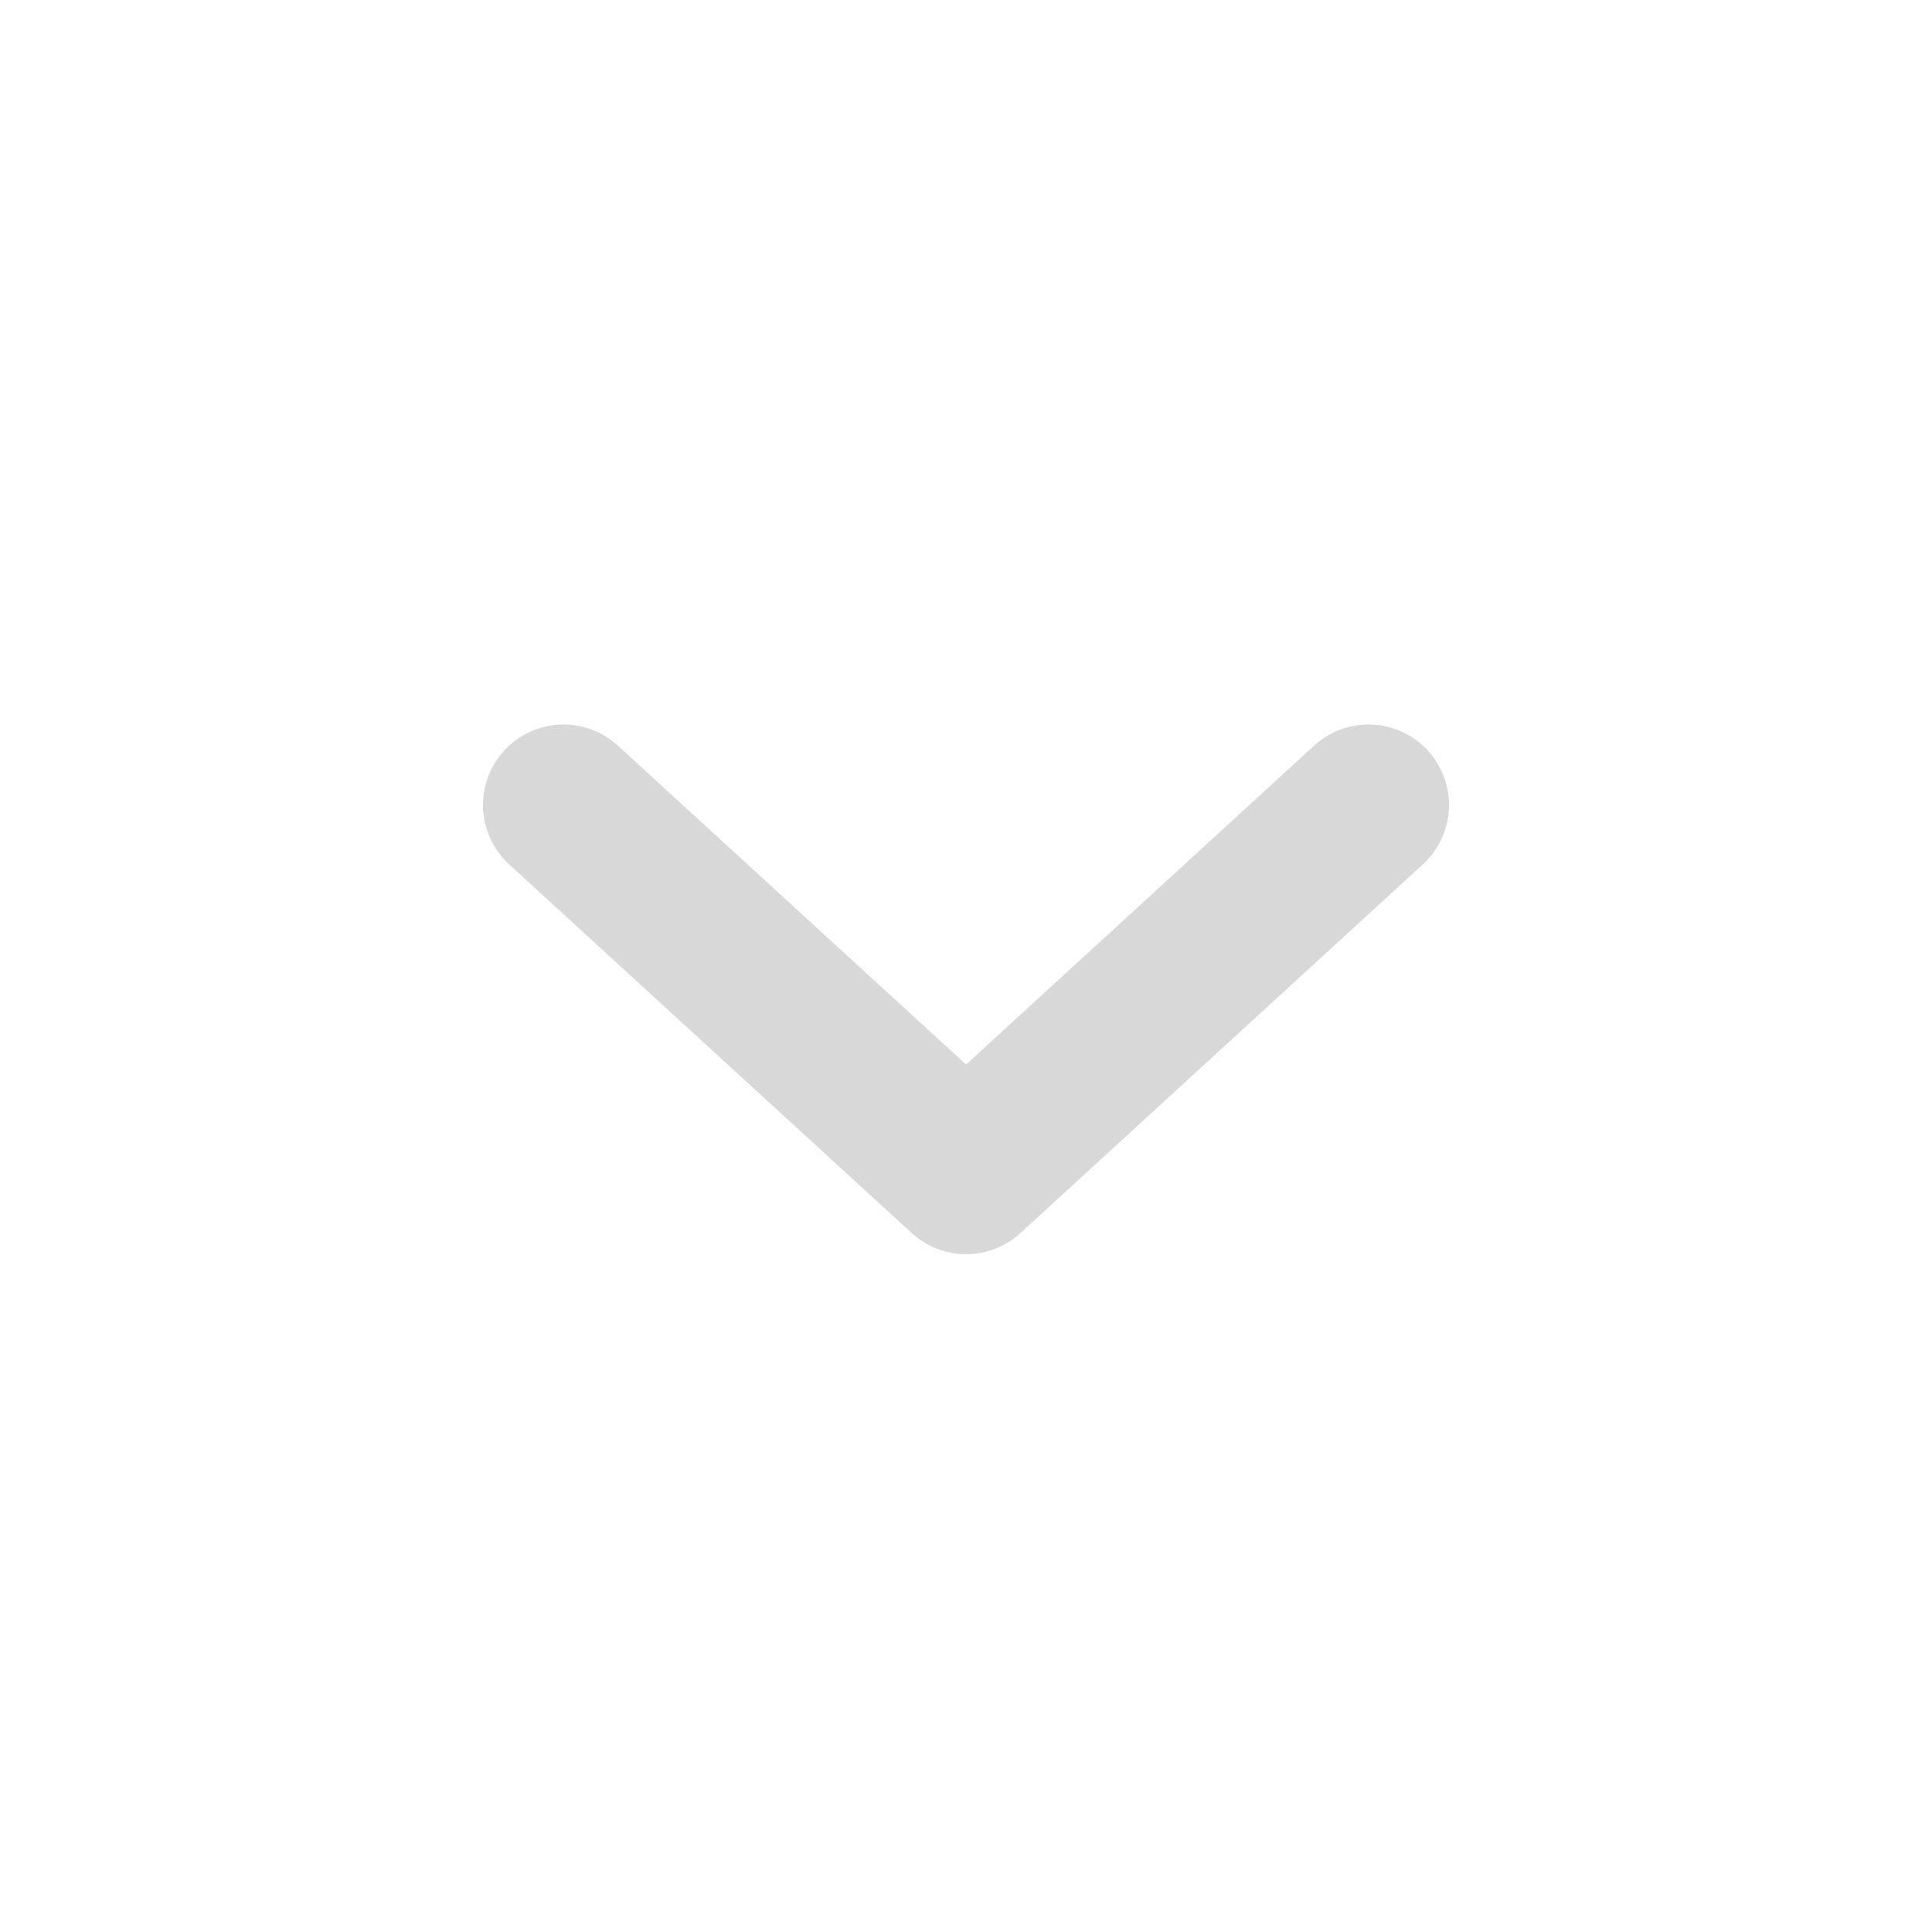 <svg width="24" height="24" viewBox="0 0 24 24" fill="none" xmlns="http://www.w3.org/2000/svg">
<path d="M7 10L12.001 14.58L17 10" stroke="#D8D8D9" stroke-width="2" stroke-linecap="round" stroke-linejoin="round"/>
</svg>
